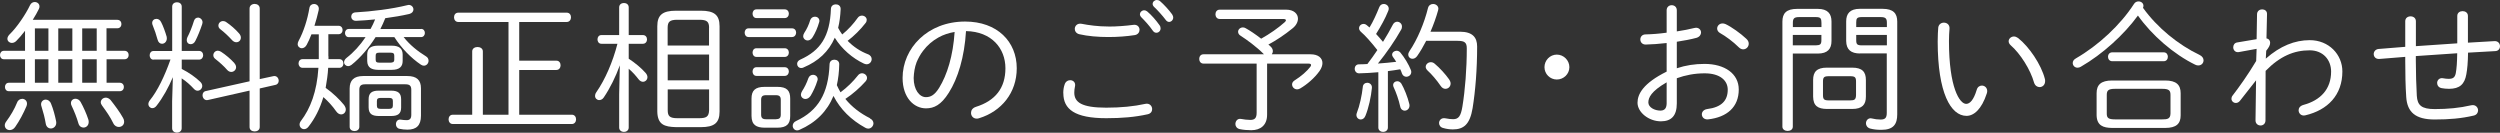 <?xml version="1.0" encoding="UTF-8"?>
<svg id="_レイヤー_2" data-name="レイヤー 2" xmlns="http://www.w3.org/2000/svg" viewBox="0 0 408.41 21.68">
  <rect x="0" y="0" width="408.41" height="21.68" fill="#333333" stroke="none"/>
  <defs>
    <style>
      .cls-1 {
        fill: #fff;
      }
    </style>
  </defs>
  <g id="contents">
    <g>
      <path class="cls-1" d="m17.41,8.3h2.94c.44,0,.67.34.67.69s-.23.69-.67.69h-2.94v3.84h2.16c.44,0,.67.34.67.69s-.23.69-.67.69H1.45c-.44,0-.64-.34-.64-.69s.21-.69.64-.69h2.64v-3.84H.64c-.44,0-.64-.35-.64-.69s.21-.69.64-.69h3.45v-3.27c-.48.64-.99,1.22-1.43,1.66-.23.23-.48.32-.71.32-.39,0-.74-.28-.74-.67,0-.23.11-.48.39-.76,1.13-1.08,2.58-3.2,3.31-4.74.16-.35.48-.51.76-.51.41,0,.78.28.78.71,0,.14-.02.28-.09.41-.25.51-.6,1.15-1.01,1.79h13.82c.44,0,.67.34.67.69s-.23.69-.67.69h-1.77v3.66Zm-13.8,7.84c.41,0,.8.3.8.78,0,.14-.02.28-.09.44-.48,1.13-1.13,2.37-1.84,3.38-.25.37-.6.51-.9.51-.44,0-.8-.32-.8-.78,0-.18.07-.41.25-.64.67-.9,1.33-2,1.77-3.1.16-.41.51-.58.81-.58Zm2.09-7.84h2.21v-3.66h-2.21v3.66Zm0,5.22h2.21v-3.84h-2.21v3.84Zm3.47,6.3c.14.71-.37,1.17-.85,1.17-.39,0-.76-.25-.85-.81-.16-.94-.37-1.77-.69-2.78-.05-.14-.07-.25-.07-.37,0-.46.37-.76.76-.76.32,0,.69.21.87.67.37.9.64,1.93.83,2.88Zm.35-11.52h2.3v-3.66h-2.3v3.66Zm0,5.22h2.3v-3.84h-2.3v3.84Zm4.9,5.96c.05.16.07.3.07.44,0,.58-.41.92-.85.92-.35,0-.69-.21-.83-.69-.25-.9-.69-2-1.1-2.85-.09-.16-.12-.32-.12-.46,0-.44.35-.71.74-.71.3,0,.62.16.83.51.48.85.99,2,1.26,2.85Zm-.99-11.18h2.37v-3.66h-2.37v3.66Zm0,5.22h2.37v-3.84h-2.37v3.84Zm6.67,5.75c.14.23.18.44.18.62,0,.53-.41.85-.87.85-.32,0-.69-.16-.9-.6-.51-1.06-1.13-1.93-1.84-2.9-.14-.18-.21-.37-.21-.53,0-.41.37-.76.83-.76.25,0,.51.12.76.37.71.9,1.52,1.98,2.05,2.94Z"/>
      <path class="cls-1" d="m25.09,9.75c-.44,0-.64-.37-.64-.71,0-.37.21-.71.64-.71h3.04V1.08c0-.48.39-.71.78-.71s.78.23.78.71v7.24h2.83c.44,0,.67.35.67.71,0,.34-.23.71-.67.71h-2.83v1.52c1.22.62,2.3,1.4,3.01,2.09.23.21.34.46.34.69,0,.41-.34.78-.76.78-.21,0-.41-.09-.62-.32-.55-.6-1.24-1.22-1.98-1.7v8.16c0,.46-.39.71-.78.71s-.78-.25-.78-.71v-4.44l.12-3.91c-.69,1.63-1.63,3.36-2.67,4.67-.21.28-.46.39-.69.39-.34,0-.64-.3-.64-.67,0-.18.07-.39.23-.6,1.26-1.54,2.44-4,3.38-6.67h-2.76Zm2.14-3.75c.14.71-.3,1.15-.76,1.15-.32,0-.62-.21-.74-.71-.16-.64-.51-1.66-.78-2.3-.07-.14-.09-.28-.09-.39,0-.41.32-.67.69-.67.3,0,.6.16.78.55.3.55.69,1.63.9,2.37Zm5.1-3.13c.37,0,.76.32.76.78,0,.09-.02.18-.05.28-.32.97-.76,2.05-1.13,2.76-.18.37-.48.53-.76.53-.35,0-.64-.25-.64-.67,0-.14.02-.3.11-.48.37-.69.78-1.72,1.06-2.64.11-.37.37-.55.64-.55Zm10.1,17.89c0,.48-.41.71-.83.71s-.83-.23-.83-.71v-5.96l-6.81,1.54c-.53.12-.87-.34-.87-.78,0-.32.16-.62.55-.69l7.13-1.59V1.38c0-.48.41-.74.83-.74s.83.25.83.74v11.54l2.23-.48c.53-.12.87.32.87.76,0,.3-.18.6-.55.67l-2.55.58v6.32Zm-4.16-10.46c.21.23.3.46.3.69,0,.41-.37.76-.78.76-.23,0-.46-.09-.67-.32-.53-.62-1.29-1.29-1.93-1.79-.25-.18-.34-.41-.34-.62,0-.39.32-.74.74-.74.16,0,.34.07.53.18.74.48,1.59,1.2,2.16,1.84Zm.78-4.85c.21.23.3.48.3.69,0,.44-.32.76-.74.76-.23,0-.51-.11-.74-.39-.57-.62-1.2-1.22-1.89-1.75-.21-.16-.3-.37-.3-.58,0-.39.32-.74.76-.74.16,0,.35.05.53.18.71.48,1.49,1.15,2.07,1.82Z"/>
      <path class="cls-1" d="m53.66,9.2v.46h1.77c.46,0,.67.34.67.71,0,.34-.21.71-.67.71h-1.82c-.05,1.1-.23,2.18-.41,3.27,1.2.85,2.3,1.93,2.99,2.78.21.28.3.53.3.76,0,.46-.34.8-.76.8-.28,0-.57-.16-.83-.53-.55-.8-1.29-1.61-2.07-2.3-.58,1.95-1.4,3.5-2.39,4.78-.23.32-.51.46-.76.46-.41,0-.74-.34-.74-.76,0-.18.07-.39.21-.57,1.56-2.05,2.62-4.78,2.87-8.69h-2.58c-.44,0-.67-.37-.67-.71,0-.37.23-.71.67-.71h2.64v-4.05h-1.2c-.23.62-.51,1.2-.78,1.72-.21.39-.53.55-.8.55-.34,0-.67-.28-.67-.67,0-.16.05-.32.14-.51.85-1.56,1.47-3.56,1.77-5.36.07-.48.41-.69.76-.69.46,0,.9.37.76,1.01-.18.8-.41,1.68-.69,2.55h3.93c.44,0,.67.34.67.69s-.23.69-.67.69h-1.66v3.59Zm15.13-4.48c.41,0,.62.32.62.67,0,.32-.21.67-.62.67h-2.85c.99,1.26,2.3,2.32,3.63,3.13.32.18.44.46.44.74,0,.41-.32.8-.76.8-.14,0-.32-.05-.48-.16-1.61-1.08-3.2-2.71-4.35-4.51h-3.06c-1.08,1.72-2.46,3.36-3.93,4.53-.18.14-.37.21-.55.21-.37,0-.67-.28-.67-.64,0-.23.12-.48.41-.71,1.13-.87,2.21-2.05,3.1-3.38h-2.74c-.41,0-.62-.34-.62-.67,0-.34.21-.67.62-.67h3.56c.28-.51.53-1.03.74-1.56-1.08.12-2.14.18-3.1.23-.53.02-.8-.34-.8-.69s.23-.67.71-.69c2.58-.14,5.93-.55,8.42-1.17.09-.02.18-.05.25-.05.48,0,.78.37.78.74,0,.32-.21.62-.67.74-1.22.28-2.58.51-3.93.69-.23.62-.53,1.2-.8,1.77h6.65Zm-2.25,7.7c1.54,0,2.23.67,2.23,2v4.48c0,1.61-.76,2.28-2.21,2.28-.41,0-.92-.05-1.31-.14-.39-.09-.57-.41-.57-.76,0-.41.28-.8.76-.74.28.05.71.09.99.09.51,0,.76-.25.76-.87v-4.09c0-.69-.3-.9-.97-.9h-6.55c-.67,0-.97.21-.97.9v6.05c0,.46-.39.69-.78.69-.41,0-.8-.23-.8-.69v-6.25c0-1.33.67-2.05,2.21-2.05h7.22Zm-4.78-1.01c-1.01-.02-1.75-.32-1.77-1.45v-1.03c0-.94.48-1.47,1.77-1.47h2.23c1.29,0,1.79.53,1.79,1.47v1.03c0,.92-.51,1.45-1.79,1.45h-2.23Zm.07,7.54c-.99-.02-1.59-.3-1.61-1.38v-1.36c0-1.01.53-1.4,1.61-1.4h2.07c1.1,0,1.63.39,1.63,1.4v1.36c0,1.01-.53,1.38-1.63,1.38h-2.07Zm1.91-8.71c.39-.02.67-.05.67-.51v-.62c0-.37-.14-.51-.67-.51h-1.7c-.55,0-.67.14-.67.51v.62c0,.37.12.51.67.51h1.7Zm-.14,7.54c.37,0,.58-.14.58-.53v-.74c0-.39-.18-.51-.58-.51h-1.45c-.39,0-.58.12-.58.51v.74c0,.39.18.53.58.53h1.45Z"/>
      <path class="cls-1" d="m74.86,3.59c-.46,0-.69-.39-.69-.76,0-.39.23-.76.69-.76h17.73c.46,0,.69.37.69.76,0,.37-.23.76-.69.76h-7.77v6.32h6.07c.46,0,.69.37.69.76,0,.37-.23.76-.69.76h-6.07v7.31h8.6c.46,0,.69.37.69.76,0,.37-.23.76-.69.76h-19.45c-.46,0-.69-.39-.69-.76,0-.39.23-.76.69-.76h3.17v-10.35c0-.48.44-.71.87-.71s.87.23.87.71v10.35h4.19V3.59h-8.21Z"/>
      <path class="cls-1" d="m101.15,1.2c0-.48.39-.71.78-.71s.78.23.78.71v4.53h2.32c.44,0,.67.34.67.71,0,.35-.23.71-.67.71h-2.32v2.44c1.08.71,2.05,1.52,2.74,2.3.23.25.32.51.32.71,0,.44-.35.76-.74.76-.23,0-.51-.14-.71-.41-.44-.57-1.01-1.22-1.61-1.72v9.61c0,.46-.39.71-.78.71s-.78-.25-.78-.71v-5.43l.11-4.74c-.67,1.84-1.59,3.73-2.64,5.27-.21.3-.48.41-.74.41-.34,0-.67-.28-.67-.69,0-.16.05-.37.21-.6,1.43-2.05,2.69-4.94,3.45-7.91h-2.62c-.44,0-.64-.37-.64-.71,0-.37.21-.71.64-.71h2.9V1.2Zm9.29,19.57c-1.91-.05-3.01-.41-3.06-2.53V4.28c0-1.84.87-2.53,3.06-2.53h4.05c2.18,0,3.06.69,3.06,2.53v13.96c0,1.84-.87,2.53-3.06,2.53h-4.05Zm5.4-16.23c0-.99-.35-1.31-1.59-1.31h-3.59c-1.24,0-1.59.32-1.59,1.31v2.9h6.76v-2.9Zm-6.76,8.58h6.76v-4.21h-6.76v4.21Zm5.17,6.19c1.03-.02,1.56-.16,1.59-1.31v-3.4h-6.76v3.4c0,.99.34,1.31,1.59,1.31h3.59Z"/>
      <path class="cls-1" d="m122.29,6.05c-.44,0-.64-.37-.64-.71,0-.37.21-.71.64-.71h7.1c.44,0,.67.34.67.71,0,.34-.23.71-.67.71h-7.1Zm2.62,14.81c-1.36-.02-2.12-.44-2.14-1.91v-2.85c0-1.31.6-1.91,2.14-1.91h2.09c1.54,0,2.09.6,2.09,1.91v2.85c0,1.29-.55,1.91-2.12,1.91h-2.07Zm-1.33-17.91c-.44,0-.64-.37-.64-.71,0-.37.21-.71.64-.71h4.62c.44,0,.67.35.67.71,0,.35-.23.71-.67.71h-4.62Zm0,6.35c-.44,0-.64-.37-.64-.71,0-.37.21-.71.64-.71h4.62c.44,0,.67.35.67.71,0,.35-.23.71-.67.71h-4.62Zm0,3.1c-.44,0-.64-.37-.64-.71,0-.37.21-.71.64-.71h4.62c.44,0,.67.34.67.71,0,.34-.23.71-.67.71h-4.62Zm3.17,7.08c.55-.02.8-.18.8-.76v-2.41c0-.53-.21-.76-.8-.76h-1.61c-.6,0-.8.23-.8.76v2.41c0,.53.21.76.8.76h1.61Zm15.36-.14c.39.18.58.51.58.8,0,.44-.37.87-.85.87-.16,0-.32-.05-.48-.14-2.3-1.26-4.09-3.01-5.2-5.2-1.03,2.51-2.87,4.37-5.56,5.54-.14.07-.25.09-.39.09-.41,0-.71-.37-.71-.74,0-.3.16-.62.57-.8,3.54-1.66,5.27-4.44,5.45-9.27.02-.51.41-.74.78-.74.41,0,.83.25.8.78-.02,1.22-.16,2.35-.39,3.38.18.39.37.78.6,1.17,1.06-.78,2.07-1.77,2.83-2.74.18-.25.44-.37.67-.37.44,0,.83.34.83.76,0,.18-.07.37-.25.58-.9,1.01-2.12,2.09-3.29,2.85,1.08,1.33,2.46,2.37,4.02,3.15Zm-10.83-8.32c-.14.07-.28.09-.39.09-.41,0-.67-.32-.67-.67,0-.28.16-.55.53-.71,3.27-1.47,4.83-3.77,4.99-8.28.02-.51.41-.74.81-.74s.8.25.78.78c-.05,1.13-.18,2.14-.41,3.06.21.39.41.74.67,1.08.99-.8,1.84-1.75,2.51-2.69.18-.28.46-.39.71-.39.41,0,.78.3.78.69,0,.16-.05.35-.18.51-.83,1.08-1.93,2.16-2.94,2.92.97.99,2.09,1.72,3.29,2.18.46.16.64.51.64.8,0,.44-.34.85-.83.85-.14,0-.28-.05-.44-.11-1.86-.87-3.63-2.39-4.76-4.23-.99,2.28-2.69,3.84-5.08,4.85Zm1.54,1.2c.39,0,.76.28.76.71,0,.09-.02.16-.05.25-.28.92-.69,1.77-1.1,2.46-.25.37-.55.53-.85.53-.39,0-.74-.3-.74-.71,0-.16.07-.37.18-.55.39-.6.78-1.36,1.03-2.12.14-.39.46-.57.76-.57Zm.3-9.5c.37,0,.74.25.74.69,0,.09-.02.16-.05.25-.25.87-.62,1.72-1.06,2.42-.23.37-.53.53-.8.53-.39,0-.74-.3-.74-.71,0-.16.07-.34.18-.53.41-.62.74-1.31.97-2.09.14-.37.44-.55.76-.55Z"/>
      <path class="cls-1" d="m147.45,12.74c0-4.85,4.07-9.22,10.21-9.22,5.27,0,8.44,3.29,8.44,7.63,0,4.02-2.51,7.04-6.14,8.16-.14.05-.28.07-.39.07-.6,0-.94-.46-.94-.94,0-.41.23-.8.81-.99,3.15-.99,4.81-3.06,4.81-6.3s-2.25-6-6.44-6.07c-.25,4.23-1.33,7.75-2.81,10.07-1.26,2-2.41,2.55-3.73,2.55-1.95,0-3.82-1.72-3.82-4.97Zm5.86-6.62c-.99.55-1.84,1.29-2.51,2.18-.44.57-.78,1.2-1.06,1.86-.32.85-.44,1.68-.48,2.58,0,1.91.94,3.13,2,3.13.74,0,1.4-.3,2.16-1.52,1.31-2.12,2.28-5.24,2.53-9.13-.94.16-1.82.44-2.64.9Z"/>
      <path class="cls-1" d="m173.7,15.22c0-.51.07-.99.21-1.38.14-.51.55-.74.92-.74.48,0,.94.37.78,1.04-.07.32-.11.64-.11.99,0,1.56,1.17,2.46,5.2,2.46,2.44,0,4.53-.21,6.39-.62.69-.16,1.13.34,1.13.85,0,.37-.21.74-.74.85-2.07.46-4.21.64-6.76.64-5.15,0-7.01-1.47-7.01-4.09Zm7.36-10.88c1.4,0,2.9-.12,4.09-.28.67-.09,1.01.37,1.01.8,0,.39-.25.78-.76.87-1.31.21-2.85.32-4.32.32-1.72,0-3.36-.14-4.76-.46-.51-.12-.74-.51-.74-.87,0-.48.41-.97,1.13-.83,1.17.23,2.69.44,4.35.44Zm5.17-2.02c0-.35.32-.64.69-.64.16,0,.32.05.48.18.69.57,1.49,1.49,2.02,2.25.14.18.18.37.18.53,0,.41-.32.71-.69.71-.21,0-.41-.09-.57-.32-.57-.83-1.31-1.63-1.89-2.21-.16-.16-.23-.35-.23-.51Zm2.07-1.68c0-.35.32-.64.69-.64.16,0,.34.05.51.18.6.51,1.47,1.45,1.98,2.16.11.18.18.34.18.53,0,.39-.32.71-.67.71-.18,0-.37-.09-.53-.3-.53-.71-1.36-1.63-1.93-2.16-.16-.16-.23-.32-.23-.48Z"/>
      <path class="cls-1" d="m206.45,8.83c-1.22-1.22-2.74-2.32-3.75-2.97-.32-.18-.44-.44-.44-.67,0-.39.35-.71.78-.71.14,0,.28.02.44.12.69.37,1.63,1.01,2.55,1.72,1.4-.78,2.74-1.72,3.82-2.67.16-.14.23-.25.23-.34,0-.14-.18-.21-.46-.21h-10.37c-.46,0-.69-.39-.69-.76,0-.39.23-.76.69-.76h10.88c1.22,0,1.91.67,1.91,1.47,0,.53-.3,1.13-.92,1.61-1.24,1.01-2.62,1.93-3.91,2.62.11.09.23.21.34.3.28.25.39.53.39.78,0,.18-.07.37-.18.51h6.35c1.26,0,1.93.62,1.93,1.43,0,.41-.16.85-.48,1.31-.81,1.13-2.02,2.18-3.17,2.85-.16.09-.35.14-.48.14-.48,0-.83-.39-.83-.81,0-.23.12-.46.39-.64,1.1-.69,2.05-1.52,2.6-2.25.09-.12.11-.21.11-.28,0-.16-.14-.23-.44-.23h-6.74v8.35c0,1.72-1.08,2.53-2.58,2.53-.67,0-1.29-.05-1.91-.18-.48-.12-.69-.48-.69-.83,0-.46.34-.94.92-.83.48.09,1.04.16,1.52.16.71,0,1.03-.3,1.03-1.15v-8.05h-8.69c-.46,0-.69-.39-.69-.76,0-.39.23-.76.69-.76h9.89l-.05-.05Z"/>
      <path class="cls-1" d="m225.15,11.8c-1.06.09-2.09.16-3.1.18-.48.02-.74-.37-.74-.76,0-.34.23-.71.69-.71s.9-.02,1.38-.05c.57-.74,1.1-1.49,1.63-2.28-1.1-1.4-2-2.39-2.62-2.92-.25-.21-.37-.44-.37-.64,0-.39.32-.71.74-.71.16,0,.34.05.53.21.14.12.28.23.44.37.6-.99,1.13-2.16,1.59-3.31.14-.37.44-.53.74-.53.39,0,.81.3.81.76,0,.11-.02.25-.09.39-.48,1.22-1.22,2.53-1.98,3.75.39.41.76.85,1.13,1.29.62-.99,1.17-1.96,1.61-2.81.16-.32.44-.48.71-.48.39,0,.78.32.78.78,0,.16-.02.34-.14.53-.99,1.77-2.41,3.82-3.79,5.52,1.01-.07,2-.16,2.99-.28-.16-.28-.35-.53-.51-.76-.12-.14-.16-.28-.16-.41,0-.37.37-.64.74-.64.21,0,.41.09.6.28.67.8,1.38,1.98,1.72,2.85.05.11.07.23.07.34,0,.48-.41.78-.81.78-.28,0-.57-.16-.71-.53-.07-.23-.16-.46-.28-.69-.67.12-1.36.21-2.02.3v9.22c0,.46-.39.71-.78.71s-.78-.25-.78-.71v-9.04Zm-1.79,1.72c.39,0,.81.3.76.85-.14,1.45-.53,3.27-1.06,4.55-.16.41-.46.6-.76.6-.37,0-.71-.3-.71-.74,0-.09.02-.23.07-.34.46-1.15.83-2.9.97-4.21.02-.48.39-.71.74-.71Zm6.88,3.5c.14.64-.32,1.06-.76,1.06-.32,0-.64-.21-.74-.69-.23-1.08-.69-2.35-1.06-3.13-.07-.14-.09-.25-.09-.37,0-.37.32-.62.67-.62.25,0,.48.12.67.39.46.78,1.03,2.18,1.31,3.36Zm2.76-10.37c-.46.9-.97,1.77-1.49,2.51-.23.32-.51.44-.76.44-.37,0-.69-.28-.69-.69,0-.18.07-.37.21-.58,1.29-1.89,2.41-4.58,3.01-7.01.11-.46.48-.67.83-.67.44,0,.87.3.87.78,0,.09-.02.18-.05.28-.32,1.13-.74,2.32-1.24,3.47h4.81c2.05,0,2.81.92,2.81,2.42,0,3.72-.28,7.22-.74,10.07-.44,2.64-1.45,3.47-3.22,3.47-.48,0-1.06-.07-1.59-.23-.46-.11-.67-.48-.67-.8,0-.48.39-.92,1.06-.78.48.09.85.14,1.24.14.9,0,1.26-.51,1.52-2.09.44-2.71.71-6.14.71-9.47,0-.94-.32-1.24-1.49-1.24h-5.13Zm3.75,6.35c.16.23.23.46.23.64,0,.51-.39.87-.85.87-.28,0-.55-.14-.78-.48-.64-.94-1.47-1.91-2.14-2.51-.21-.21-.3-.41-.3-.6,0-.41.39-.76.83-.76.23,0,.44.07.64.25.81.67,1.75,1.7,2.37,2.58Z"/>
      <path class="cls-1" d="m256.38,10.97c0,1.13-.94,2.02-2.05,2.02s-2.02-.9-2.02-2.02.9-2.05,2.02-2.05,2.05.94,2.05,2.05Z"/>
      <path class="cls-1" d="m273.93,11.15c1.45-.48,2.92-.71,4.53-.71,3.29,0,5.59,1.59,5.59,4.18,0,2.88-1.93,4.53-4.99,4.88-.67.07-1.04-.37-1.04-.83,0-.37.28-.76.85-.85,2.39-.3,3.38-1.4,3.38-3.17,0-1.47-1.22-2.67-3.77-2.67-1.66,0-3.15.3-4.55.8v4.12c0,2.02-.9,2.92-2.6,2.92-1.98,0-3.82-1.47-3.82-3.04,0-1.38.9-3.17,4.76-5.08v-4.67c-1.22.14-2.41.23-3.43.25-.57,0-.87-.41-.87-.83s.28-.83.87-.83c1.01-.02,2.21-.11,3.43-.28V1.68c0-.55.41-.83.83-.83s.83.28.83.83v3.45c1.03-.16,2.02-.34,2.83-.55.12-.02.21-.05.3-.05.53,0,.83.39.83.78,0,.34-.23.71-.74.87-.94.25-2.05.46-3.22.64v4.32Zm-1.66,2.3c-2.55,1.47-2.99,2.51-2.99,3.29s.99,1.33,2,1.33c.76-.02.97-.51.99-1.17v-3.45Zm13.02-7.11c.28.25.39.53.39.8,0,.51-.41.92-.9.92-.23,0-.48-.09-.71-.32-.94-.94-2.21-1.86-3.04-2.32-.35-.18-.51-.48-.51-.76,0-.44.37-.83.87-.83.16,0,.32.02.51.11.94.44,2.44,1.5,3.38,2.39Z"/>
      <path class="cls-1" d="m292.88,20.7c0,.46-.41.69-.85.69-.41,0-.85-.23-.85-.69V3.54c0-1.36.64-2.09,2.41-2.09h3.38c1.59,0,2.23.78,2.23,2.05v3.2c0,1.29-.64,2.05-2.23,2.05h-4.09v11.96Zm4.67-17.04c0-.67-.14-.87-.94-.87h-2.69c-.85,0-1.03.25-1.03.96v.67h4.67v-.76Zm-.94,3.75c.74-.02.94-.14.94-.87v-.83h-4.67v1.7h3.73Zm1.84,10.39c-1.45-.02-2.23-.48-2.25-2.02v-2.71c0-1.33.6-2.02,2.25-2.02h4.12c1.66,0,2.25.69,2.25,2.02v2.71c0,1.33-.6,2.02-2.25,2.02h-4.12Zm3.82-1.4c.69,0,.92-.14.94-.87v-2.21c0-.69-.18-.87-.94-.87h-3.52c-.76,0-.94.18-.94.87v2.21c0,.69.18.87.94.87h3.52Zm1.56-7.66c-1.4-.02-2.21-.58-2.23-2.05v-3.2c0-1.26.62-2.05,2.23-2.05h3.7c1.77,0,2.41.74,2.41,2.09v15.15c0,1.59-.6,2.53-2.58,2.53-.76,0-1.31-.07-1.84-.21-.48-.14-.69-.51-.69-.85,0-.41.28-.83.78-.83.09,0,.18.02.28.05.34.09.83.16,1.33.16.74,0,1.01-.28,1.01-1.08v-9.73h-4.42Zm4.42-4.99c0-.71-.18-.96-1.03-.96h-3.04c-.81,0-.94.21-.94.87v.76h5.01v-.67Zm0,1.96h-5.01v.83c0,.69.14.87.94.87h4.07v-1.7Z"/>
      <path class="cls-1" d="m317.56,3.7c.48,0,.97.32.92.99-.05.67-.09,1.2-.09,2.02,0,7.63,1.75,10.26,2.81,10.26.6,0,1.22-.62,1.72-2.28.14-.51.51-.71.85-.71.44,0,.87.34.87.9,0,.12-.02.25-.07.39-.85,2.62-2.14,3.66-3.31,3.66-2.58,0-4.71-3.77-4.71-12.14,0-1.04.05-1.7.09-2.28.07-.55.51-.81.92-.81Zm16.49,9.15c.05.14.05.28.05.39,0,.64-.44.99-.9.99-.37,0-.74-.23-.9-.71-.6-2.14-2.23-4.74-3.84-6.14-.23-.21-.32-.44-.32-.64,0-.41.39-.78.87-.78.21,0,.44.09.67.25,1.82,1.43,3.79,4.37,4.37,6.65Z"/>
      <path class="cls-1" d="m339.94,10.9c-.18.11-.37.16-.55.16-.46,0-.78-.37-.78-.76,0-.28.14-.55.51-.76,3.68-2.12,7.29-5.47,9.5-8.9.18-.3.48-.41.74-.41.44,0,.8.3.8.71,0,.11-.02.23-.07.34,2.32,3.24,5.79,6.05,9.22,7.68.48.23.67.57.67.9,0,.44-.34.83-.85.83-.16,0-.32-.02-.51-.12-3.5-1.7-7.08-4.81-9.36-8.03-2.28,3.13-5.79,6.32-9.31,8.35Zm5.1,10c-1.47-.02-2.48-.39-2.53-2.05v-3.63c0-1.36.71-2.07,2.53-2.07h8.67c1.82,0,2.53.71,2.53,2.07v3.63c0,1.36-.71,2.05-2.53,2.05h-8.67Zm8.21-1.4c.76,0,1.31-.05,1.33-.94v-3.06c0-.71-.25-.99-1.33-.99h-7.75c-1.08,0-1.33.28-1.33.99v3.06c0,.69.25.94,1.33.94h7.75Zm-8.19-9.5c-.46,0-.69-.37-.69-.74,0-.34.23-.71.69-.71h8.42c.46,0,.67.37.67.71,0,.37-.21.74-.67.74h-8.42Z"/>
      <path class="cls-1" d="m370.16,9.57c2.35-2.07,4.74-3.01,7.17-3.01,3.13,0,5.33,2.35,5.33,5.11,0,3.84-2.37,6.3-6.05,7.17-.67.16-1.1-.32-1.1-.83,0-.35.23-.71.78-.87,2.83-.76,4.53-2.6,4.53-5.45,0-1.93-1.33-3.47-3.5-3.47-2.55,0-4.83.94-7.2,3.36l-.02,8.09c0,.55-.41.83-.8.83-.41,0-.83-.28-.83-.83l.09-6.55-2.64,3.36c-.21.25-.44.34-.67.34-.37,0-.71-.3-.71-.69,0-.16.05-.35.18-.51,1.1-1.43,2.51-3.4,3.86-5.66l.07-1.98-2.92.53c-.57.09-.9-.35-.9-.78,0-.37.21-.74.67-.8l3.15-.53.07-4.09c.02-.53.44-.78.83-.78.41,0,.83.25.8.78l-.09,3.96c.44.09.6.41.6.71,0,.37-.16.71-.64,1.31l-.07,1.29Z"/>
      <path class="cls-1" d="m403.19,6.97c1.43-.09,2.85-.16,4.28-.25.62-.05.94.39.94.83,0,.39-.25.78-.78.8-1.47.07-2.97.16-4.44.25-.02,1.61-.12,2.67-.28,3.54-.28,1.61-1.08,2.37-2.83,2.37-.41,0-.9-.05-1.2-.11-.51-.09-.74-.48-.74-.85,0-.44.37-.9,1.01-.76.28.05.55.09.87.09.69,0,1.03-.21,1.17-.94.14-.78.21-1.72.23-3.24-2.25.14-4.51.3-6.76.46v.69c0,2.12.07,4.14.16,5.79.09,1.56.78,2.18,2.92,2.18s4.07-.18,5.96-.62c.71-.16,1.13.35,1.13.83,0,.37-.23.74-.71.85-2.05.48-4.02.64-6.39.64-3.13,0-4.48-1.2-4.64-3.68-.12-1.82-.16-3.75-.16-5.93v-.62c-1.4.12-2.81.23-4.21.34-.62.05-.94-.37-.94-.8,0-.39.28-.78.8-.83l4.35-.35V3.47c0-.55.44-.8.87-.8s.87.25.87.8v4.07c2.25-.16,4.51-.32,6.76-.46V2.6c0-.53.44-.78.87-.78s.87.25.87.78v4.37Z"/>
    </g>
  </g>
</svg>
